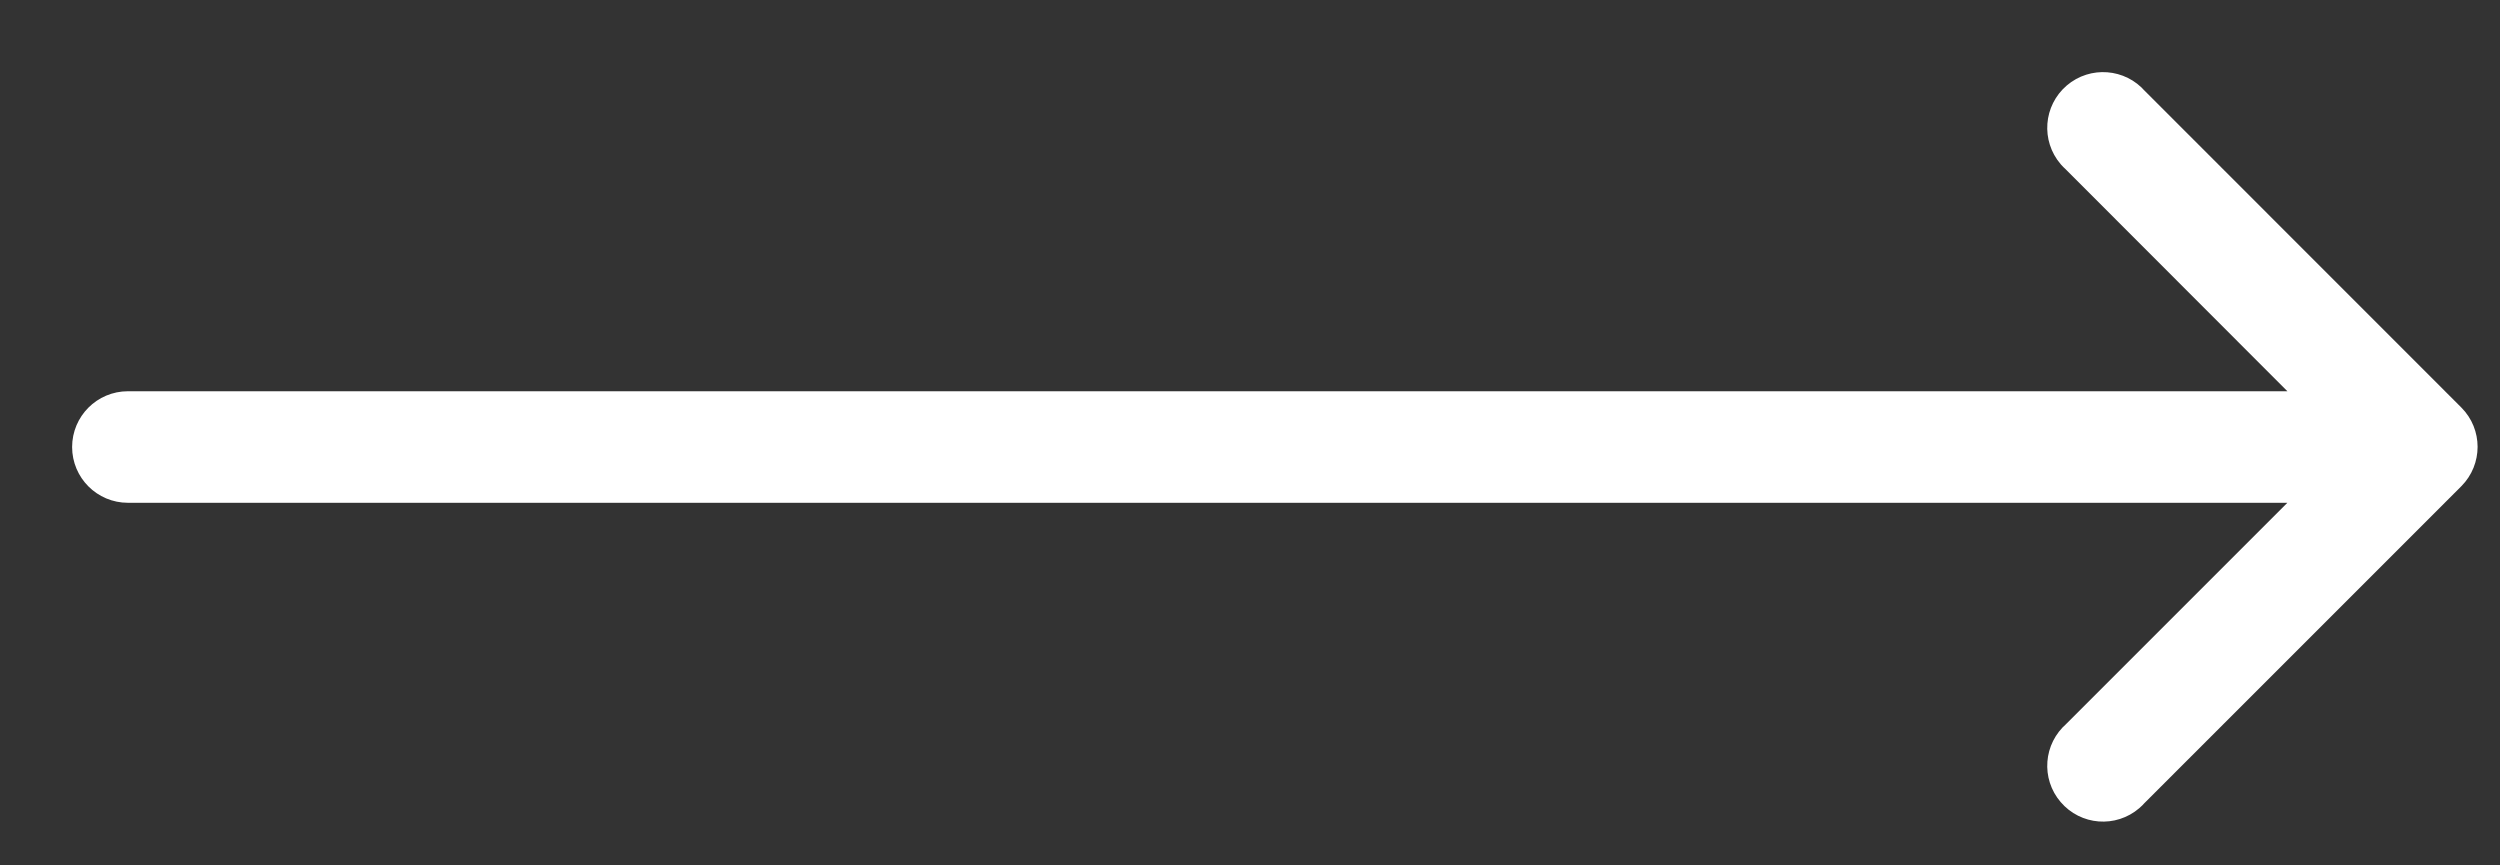 <?xml version="1.0" encoding="UTF-8"?>
<svg width="26px" height="9px" viewBox="0 0 26 9" version="1.1" xmlns="http://www.w3.org/2000/svg" xmlns:xlink="http://www.w3.org/1999/xlink">
    <rect x="0" y="0" width="26" height="9" fill="#333333" stroke="none"/>
    <!-- Generator: Sketch 57 (83077) - https://sketch.com -->
    <title>Path</title>
    <desc>Created with Sketch.</desc>
    <g id="Style-Guide" stroke="none" stroke-width="1" fill="none" fill-rule="evenodd">
        <g id="Links,-Button,-Other-Actions" transform="translate(-710, -368)" fill="#FFFFFF" fill-rule="nonzero" stroke="#FFFFFF" stroke-width="0.5">
            <g id="Text-links" transform="translate(0, 100)">
                <g id="Group-3" transform="translate(0, 192)">
                    <g id="Group-Copy-3" transform="translate(573, 70)">
                        <path d="M162.421,10.415 L159.122,7.115 C159.004,6.977 158.795,6.961 158.657,7.079 C158.518,7.198 158.502,7.406 158.621,7.545 C158.632,7.557 158.644,7.57 158.657,7.581 L161.392,10.319 L138.33,10.319 C138.148,10.319 138,10.467 138,10.649 C138,10.831 138.148,10.979 138.33,10.979 L161.392,10.979 L158.657,13.714 C158.518,13.833 158.502,14.041 158.621,14.179 C158.739,14.318 158.948,14.334 159.086,14.215 C159.099,14.204 159.111,14.192 159.122,14.179 L162.421,10.88 C162.549,10.751 162.549,10.543 162.421,10.415 Z" id="Path"></path>
                    </g>
                </g>
            </g>
        </g>
    </g>
</svg>